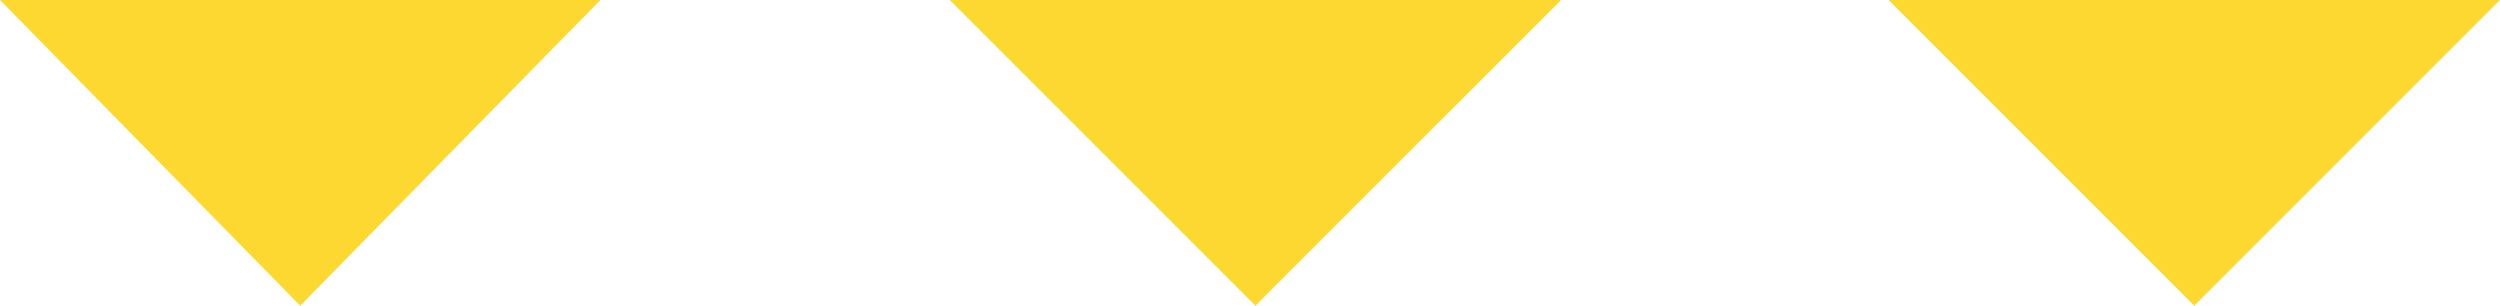<svg xmlns="http://www.w3.org/2000/svg" width="229" height="28" viewBox="0 0 229 28"><g transform="translate(-568 -1580.74)"><path d="M28,0,56,28H0Z" transform="translate(711 1608.74) rotate(180)" fill="#FDD830"/><path d="M27.5,0,55,28H0Z" transform="translate(623 1608.74) rotate(180)" fill="#FDD830"/><path d="M28,0,56,28H0Z" transform="translate(797 1608.74) rotate(180)" fill="#FDD830"/></g></svg>